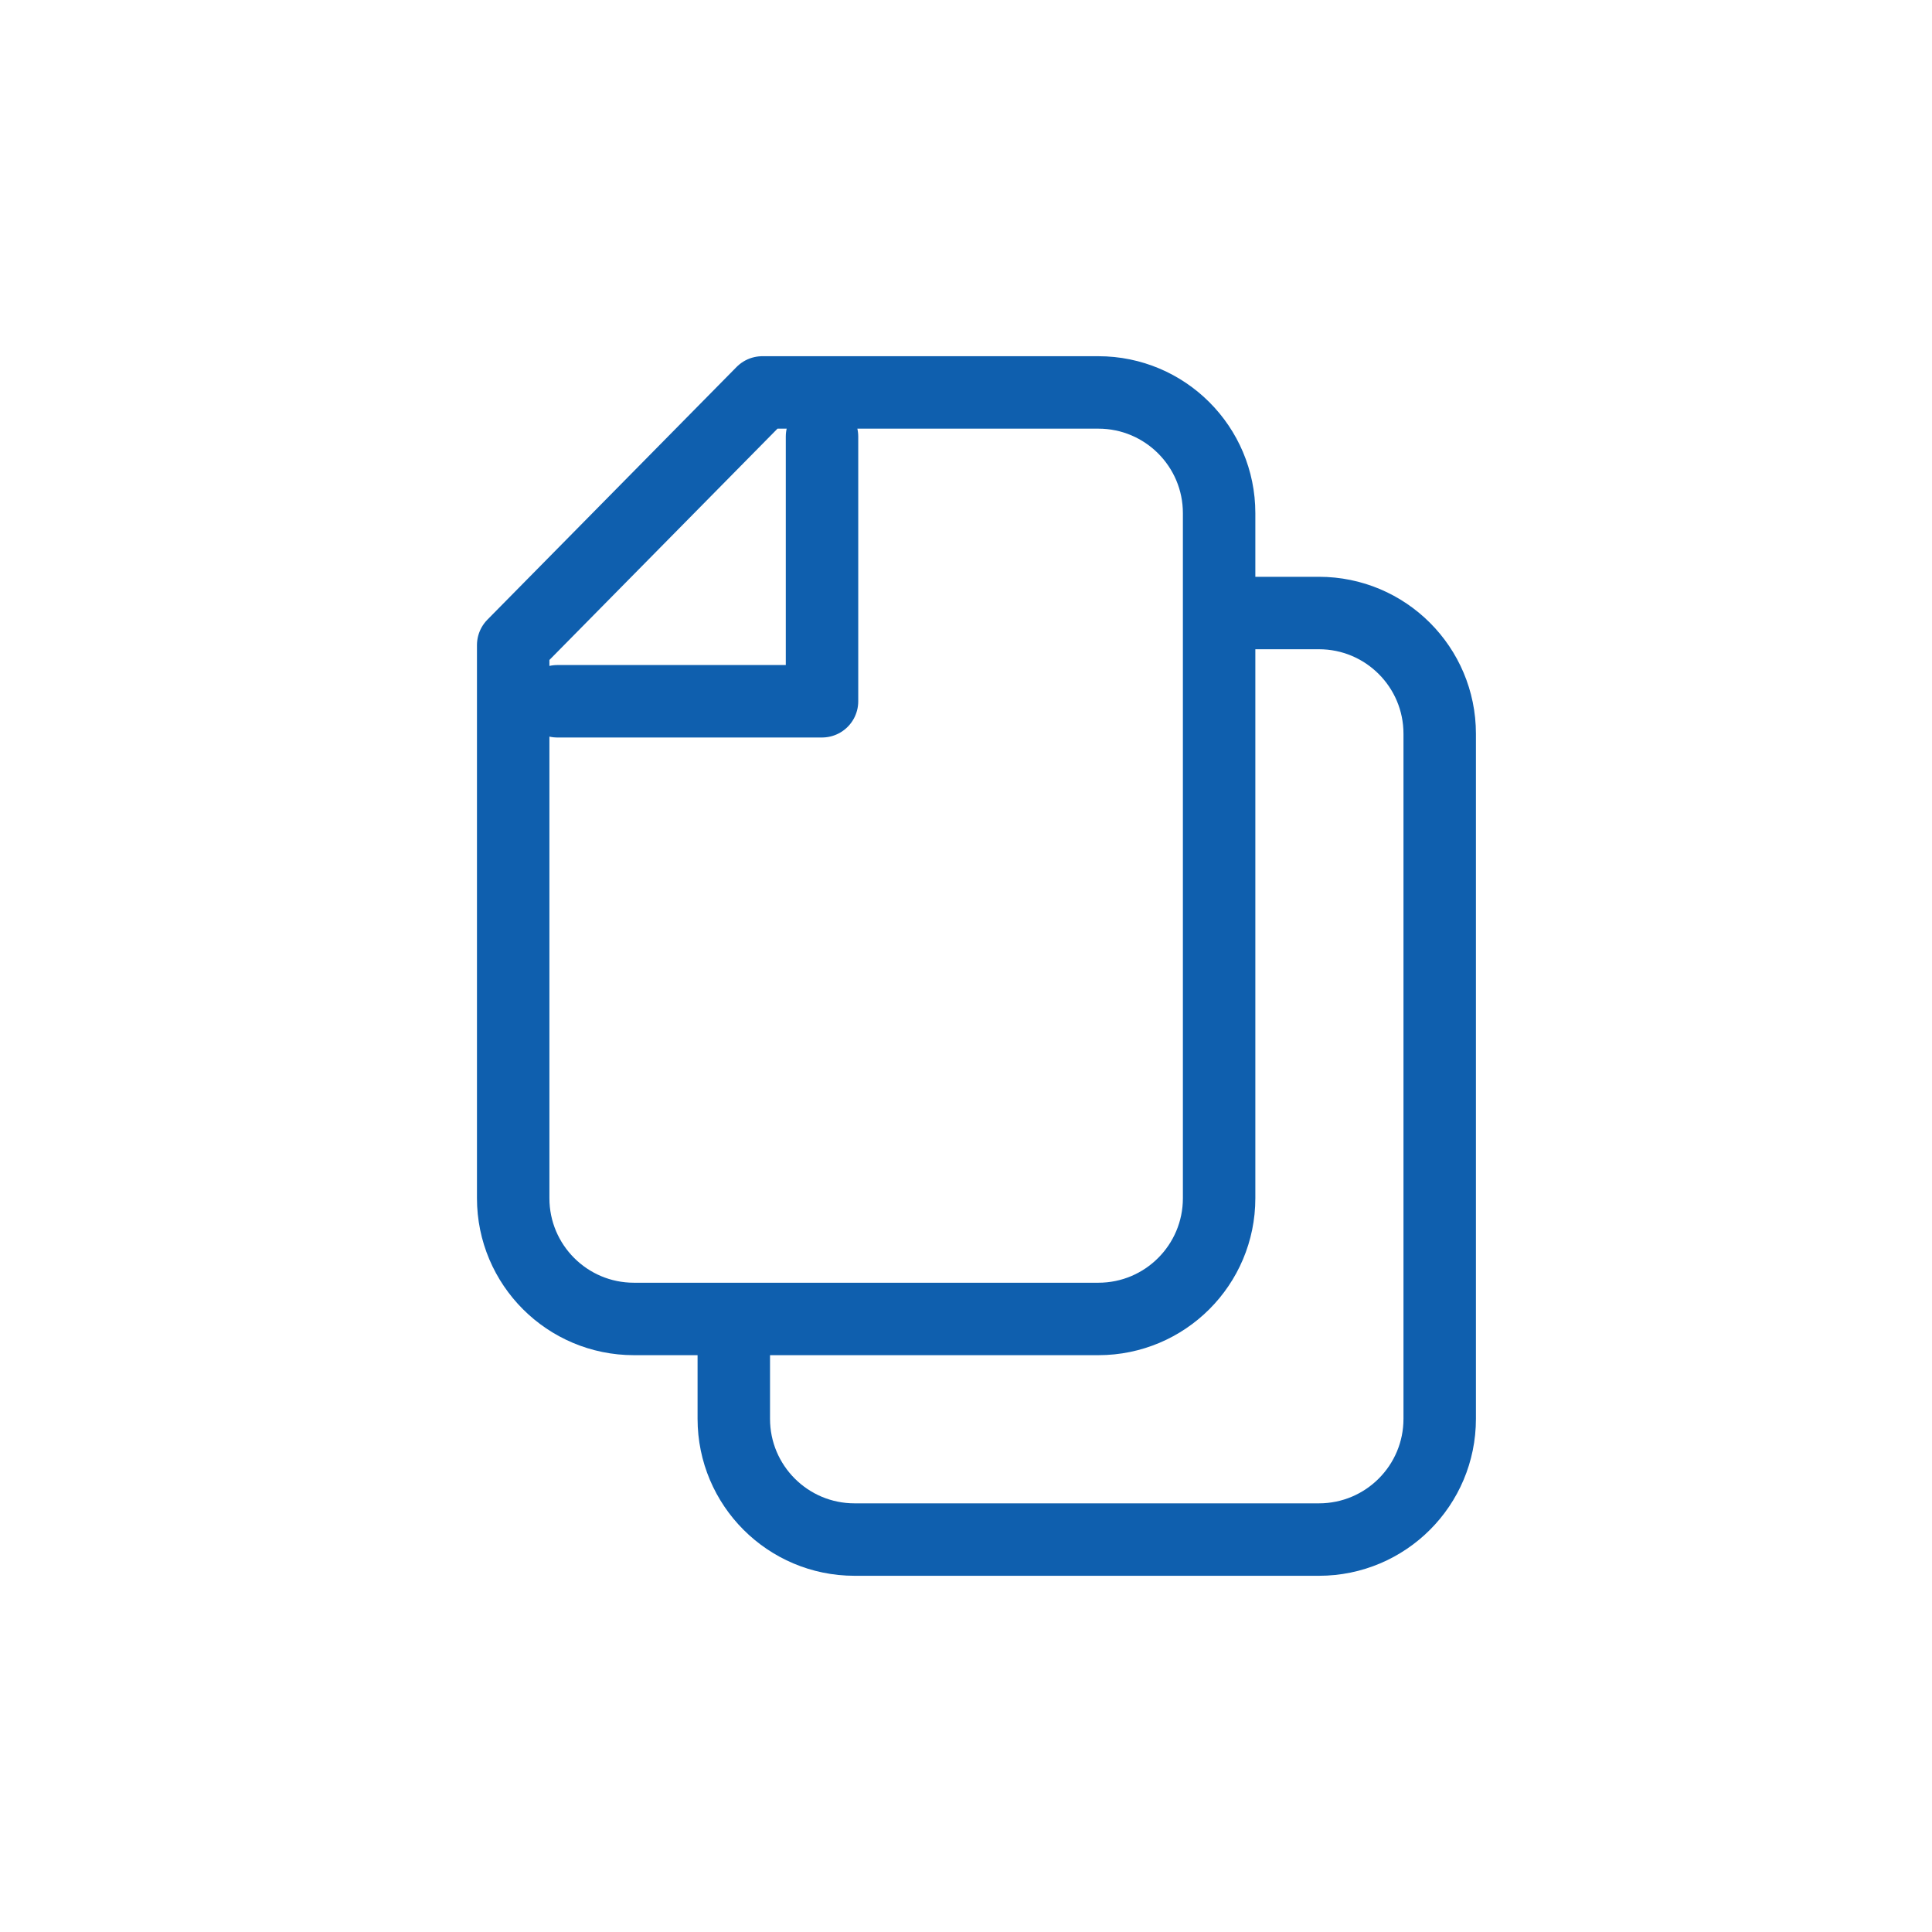 <svg width="80" height="80" viewBox="0 0 80 80" fill="none" xmlns="http://www.w3.org/2000/svg">
<path d="M50.481 25.384H54.615C57.377 25.384 59.615 27.623 59.615 30.384L59.615 58.75C59.615 61.511 57.377 63.75 54.615 63.75H35.385C32.623 63.75 30.385 61.511 30.385 58.75V54.615M34.038 18.077V29.038H23.077M21.25 26.713L31.567 16.25H45.481C48.242 16.25 50.481 18.489 50.481 21.25L50.481 49.615C50.481 52.377 48.242 54.615 45.481 54.615H26.25C23.489 54.615 21.25 52.377 21.25 49.615V26.713Z" stroke="#0F5FAE" stroke-width="3" stroke-linecap="round" stroke-linejoin="round"/>
</svg>
